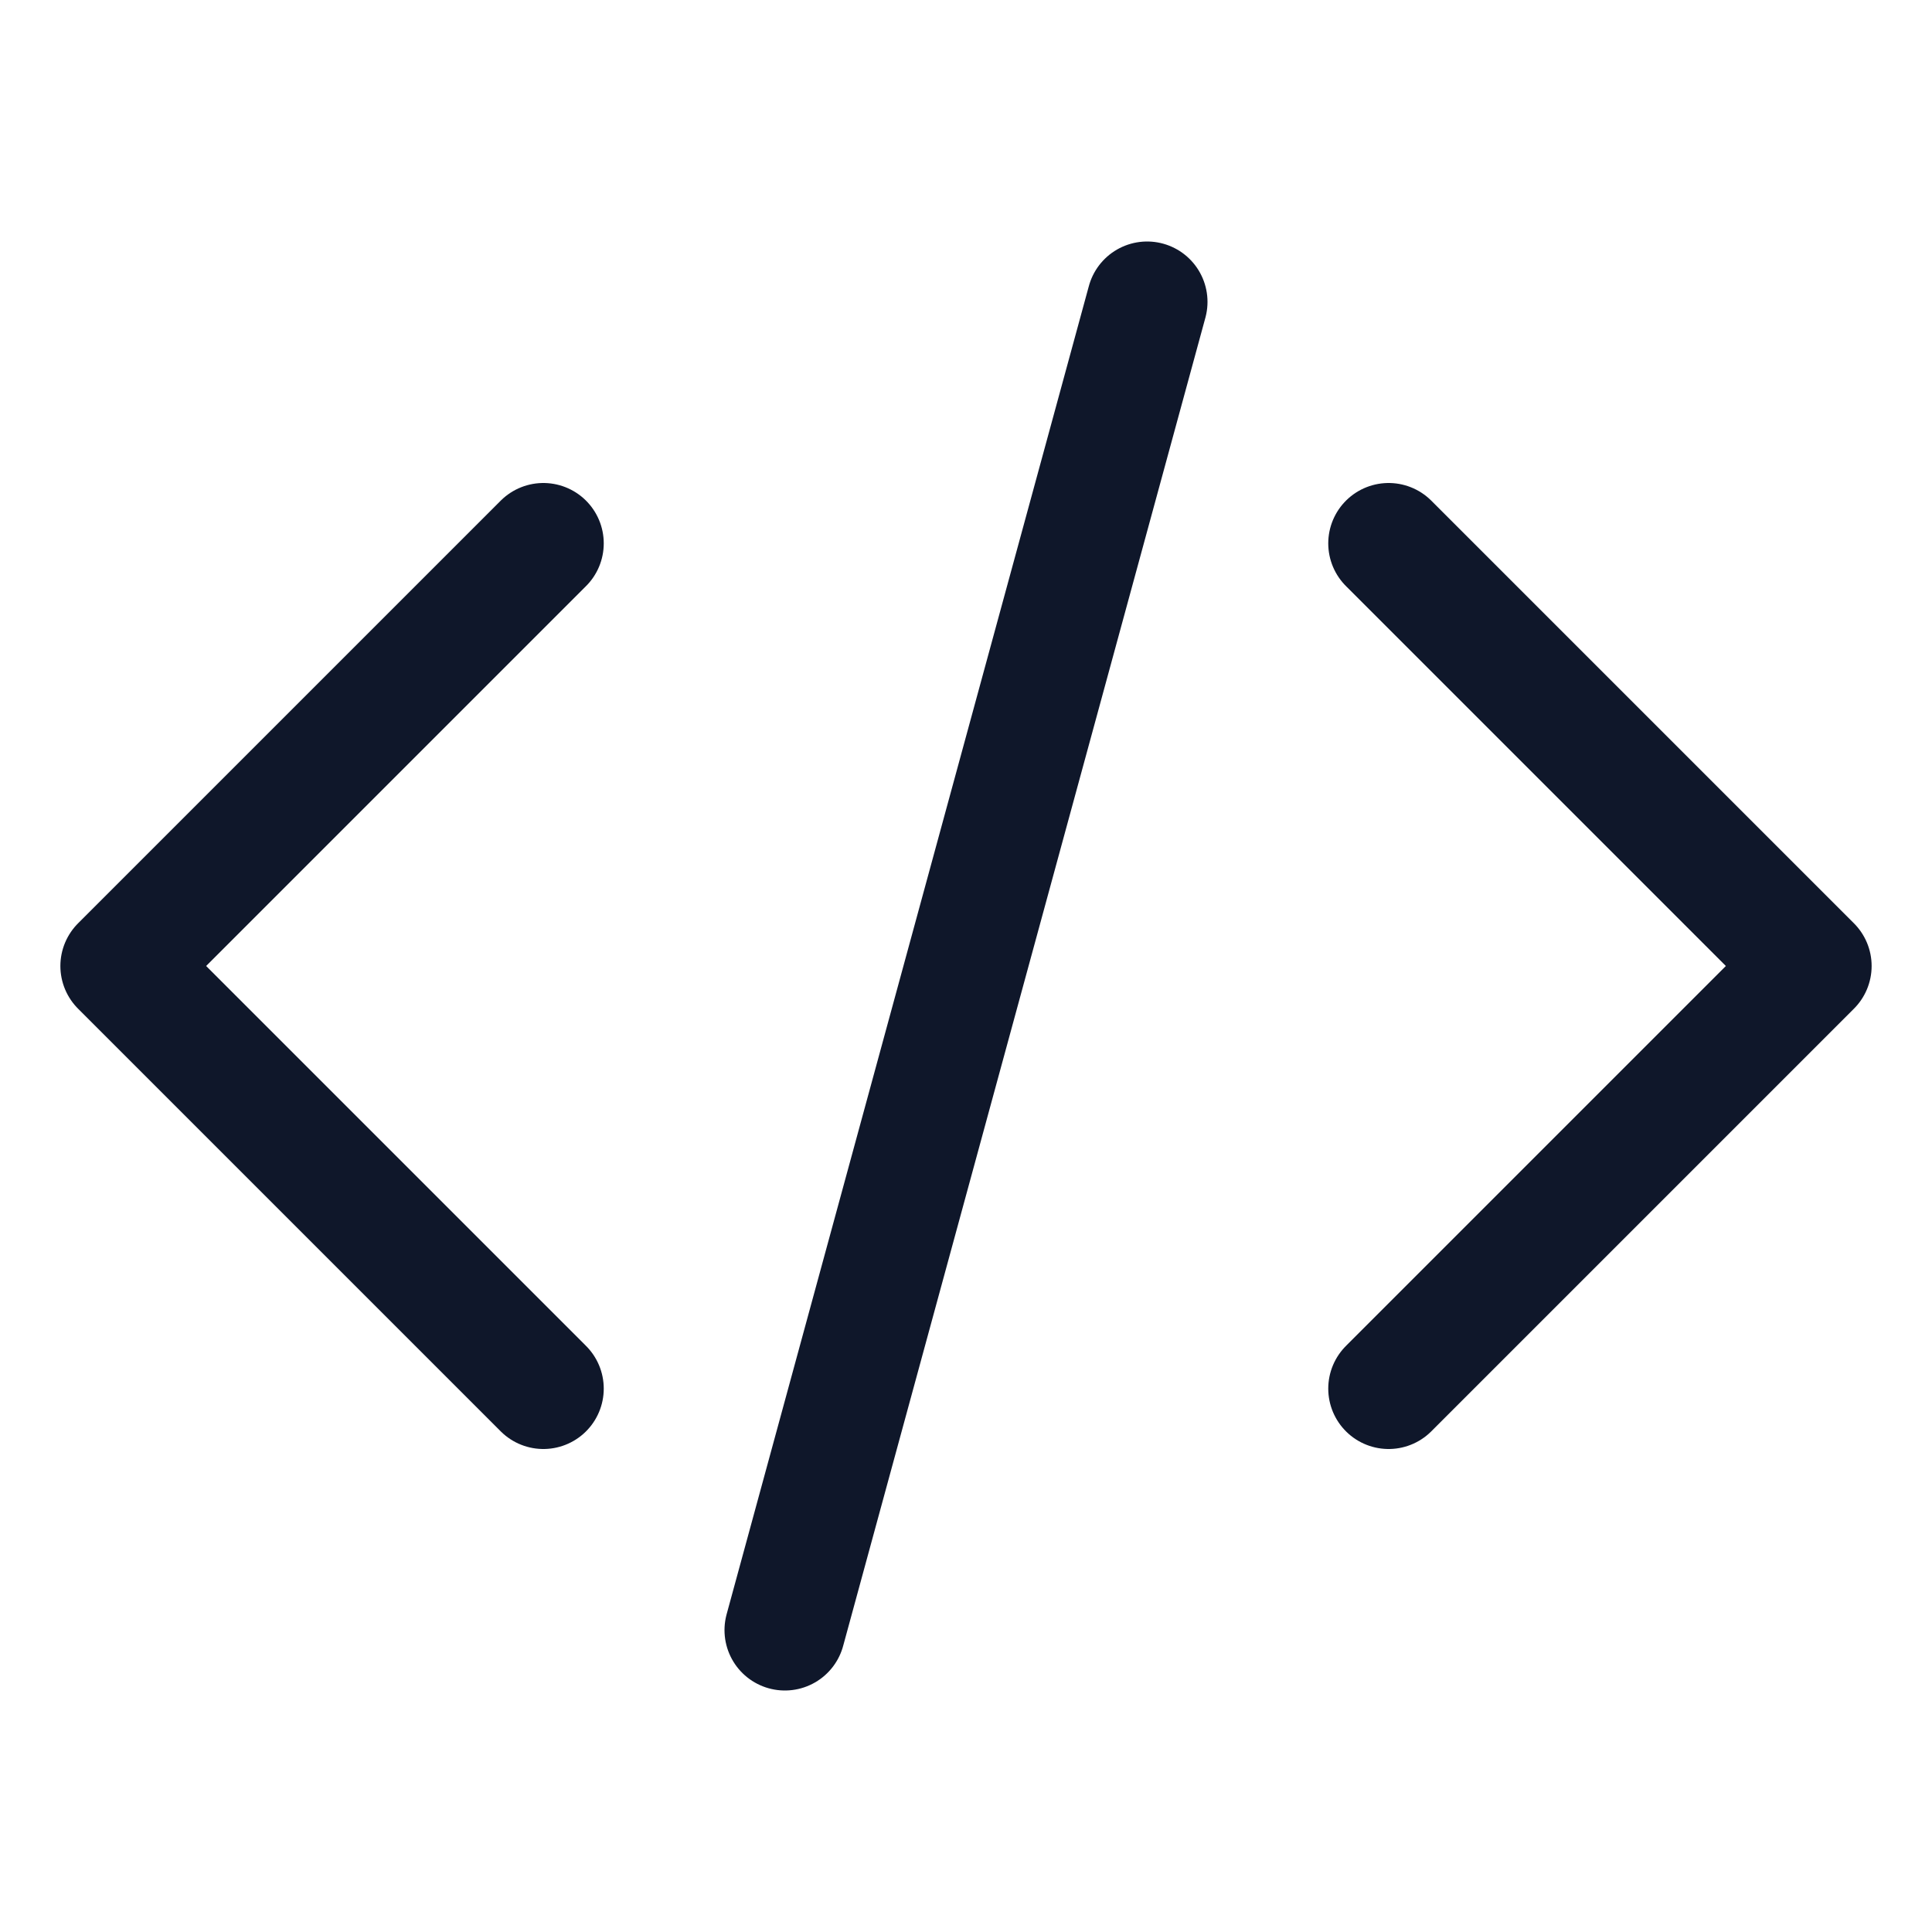 <svg xmlns="http://www.w3.org/2000/svg" width="24" height="24" viewBox="0 0 24 24" fill="none"><path d="M17.25 6.75L22.5 12L17.25 17.25M6.75 17.25L1.5 12L6.75 6.75M14.25 3.75L9.75 20.25" stroke="#0F172A" stroke-width="1.5" stroke-linecap="round" stroke-linejoin="round"></path></svg>